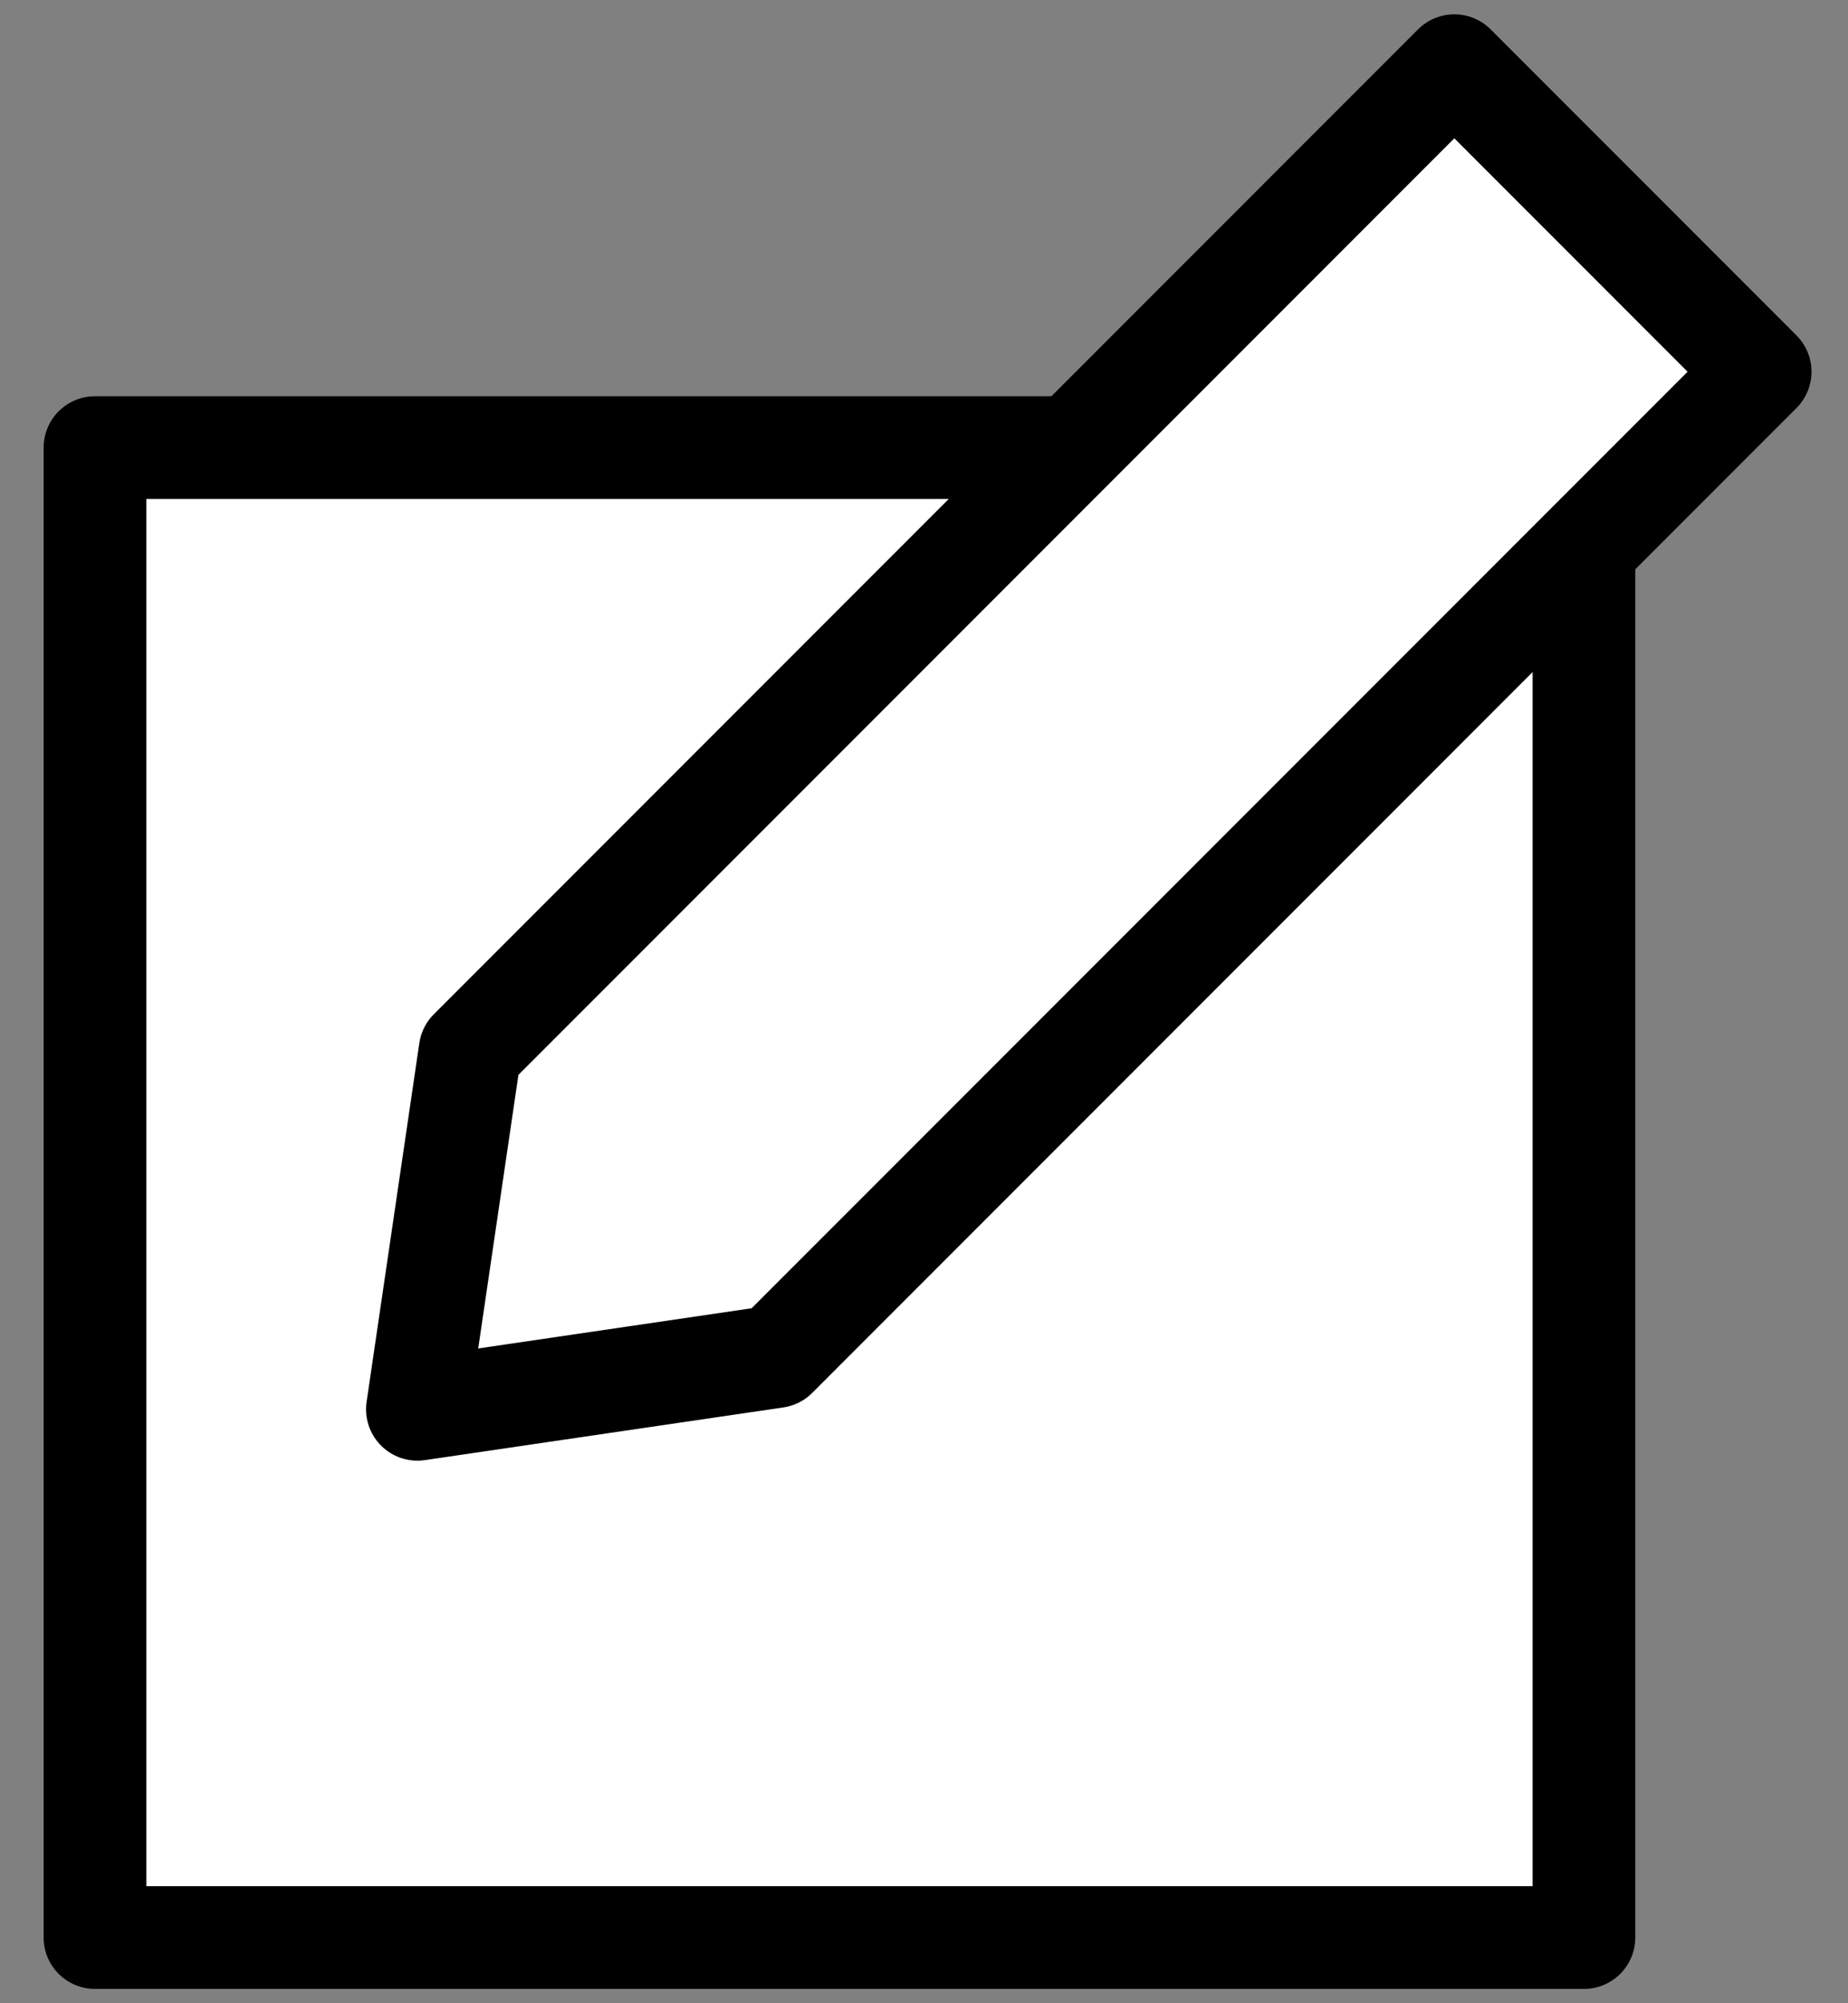 <svg xmlns="http://www.w3.org/2000/svg" width="36" height="39" viewBox="0 0 36 39" fill="none">
<rect x="0" y="0" width="36" height="39" fill="#808080" stroke="none"/>
<path d="M30.856 8.714H1.85V37.721H30.856V8.714Z" fill="white" stroke="black" stroke-width="2" stroke-linecap="round" stroke-linejoin="round"/>
<path d="M15.115 26.411L8.131 27.437L9.158 20.453L28.331 1.279L34.289 7.237L15.115 26.411Z" fill="white" stroke="black" stroke-width="2" stroke-linecap="round" stroke-linejoin="round"/>
</svg>
